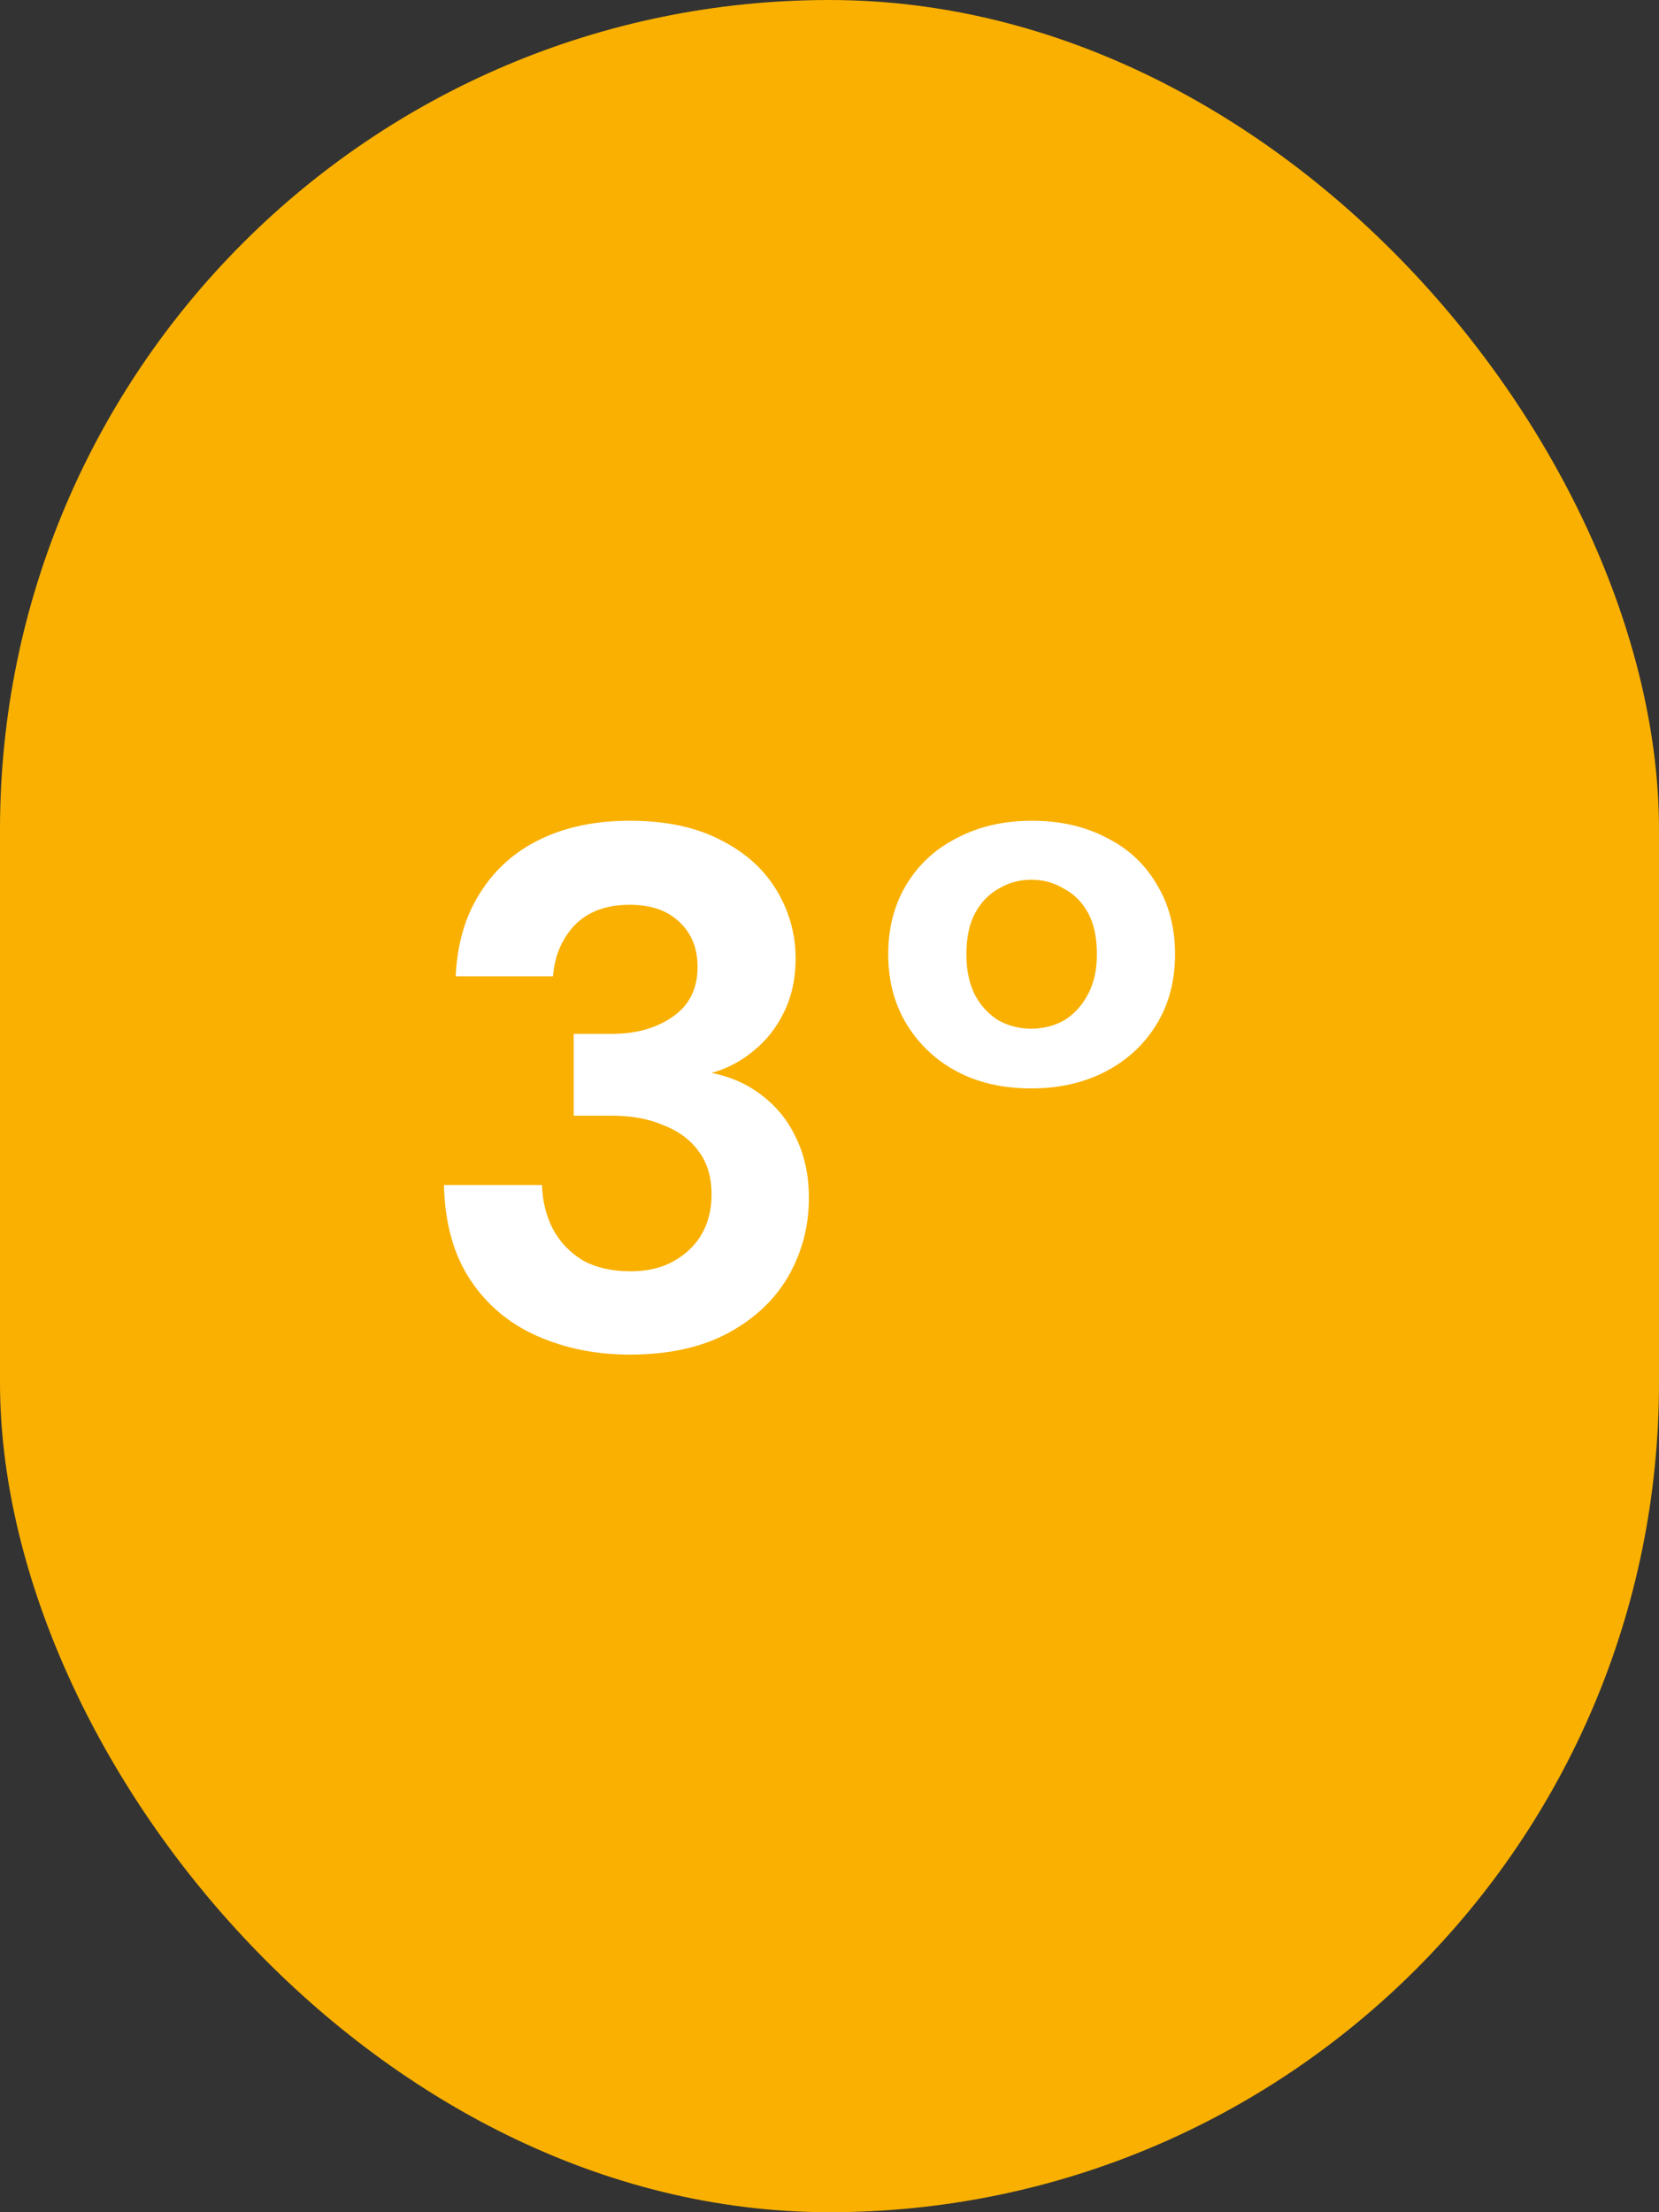 <svg xmlns="http://www.w3.org/2000/svg" width="45" height="60" viewBox="0 0 45 60" fill="none"><rect x="0" y="0" width="45" height="60" fill="#333333" stroke="none"/><rect width="45" height="60" rx="22.5" fill="#F9B000"></rect><path d="M27.973 29.52C27.2 29.52 26.527 29.366 25.953 29.06C25.38 28.753 24.927 28.326 24.593 27.78C24.26 27.233 24.093 26.6 24.093 25.88C24.093 25.16 24.26 24.526 24.593 23.98C24.927 23.433 25.387 23.013 25.973 22.72C26.56 22.413 27.233 22.26 27.993 22.26C28.753 22.26 29.427 22.413 30.013 22.72C30.6 23.013 31.053 23.433 31.373 23.98C31.707 24.526 31.873 25.16 31.873 25.88C31.873 26.6 31.707 27.233 31.373 27.78C31.04 28.326 30.58 28.753 29.993 29.06C29.407 29.366 28.733 29.52 27.973 29.52ZM27.973 27.9C28.293 27.9 28.587 27.826 28.853 27.68C29.12 27.52 29.333 27.293 29.493 27C29.667 26.693 29.753 26.32 29.753 25.88C29.753 25.426 29.673 25.053 29.513 24.76C29.353 24.466 29.133 24.246 28.853 24.1C28.587 23.94 28.293 23.86 27.973 23.86C27.653 23.86 27.36 23.94 27.093 24.1C26.827 24.246 26.613 24.466 26.453 24.76C26.293 25.053 26.213 25.426 26.213 25.88C26.213 26.32 26.293 26.693 26.453 27C26.613 27.293 26.827 27.52 27.093 27.68C27.36 27.826 27.653 27.9 27.973 27.9Z" fill="white"></path><path d="M17.081 36.74C16.174 36.74 15.341 36.573 14.581 36.24C13.821 35.906 13.214 35.4 12.761 34.72C12.308 34.04 12.068 33.18 12.041 32.14H14.701C14.714 32.58 14.814 32.98 15.001 33.34C15.188 33.686 15.454 33.966 15.801 34.18C16.161 34.38 16.594 34.48 17.101 34.48C17.568 34.48 17.961 34.386 18.281 34.2C18.614 34.013 18.868 33.766 19.041 33.46C19.214 33.153 19.301 32.8 19.301 32.4C19.301 31.933 19.188 31.546 18.961 31.24C18.734 30.92 18.414 30.68 18.001 30.52C17.601 30.346 17.134 30.26 16.601 30.26H15.561V28.04H16.601C17.254 28.04 17.801 27.886 18.241 27.58C18.694 27.273 18.921 26.82 18.921 26.22C18.921 25.713 18.754 25.306 18.421 25C18.101 24.693 17.654 24.54 17.081 24.54C16.441 24.54 15.941 24.726 15.581 25.1C15.234 25.473 15.041 25.933 15.001 26.48H12.361C12.401 25.6 12.621 24.846 13.021 24.22C13.421 23.58 13.968 23.093 14.661 22.76C15.354 22.426 16.161 22.26 17.081 22.26C18.054 22.26 18.874 22.433 19.541 22.78C20.208 23.113 20.714 23.566 21.061 24.14C21.408 24.713 21.581 25.333 21.581 26C21.581 26.546 21.474 27.033 21.261 27.46C21.061 27.873 20.788 28.22 20.441 28.5C20.108 28.78 19.728 28.98 19.301 29.1C19.834 29.206 20.294 29.413 20.681 29.72C21.081 30.026 21.388 30.413 21.601 30.88C21.828 31.346 21.941 31.886 21.941 32.5C21.941 33.26 21.754 33.966 21.381 34.62C21.008 35.26 20.461 35.773 19.741 36.16C19.021 36.546 18.134 36.74 17.081 36.74Z" fill="white"></path></svg>